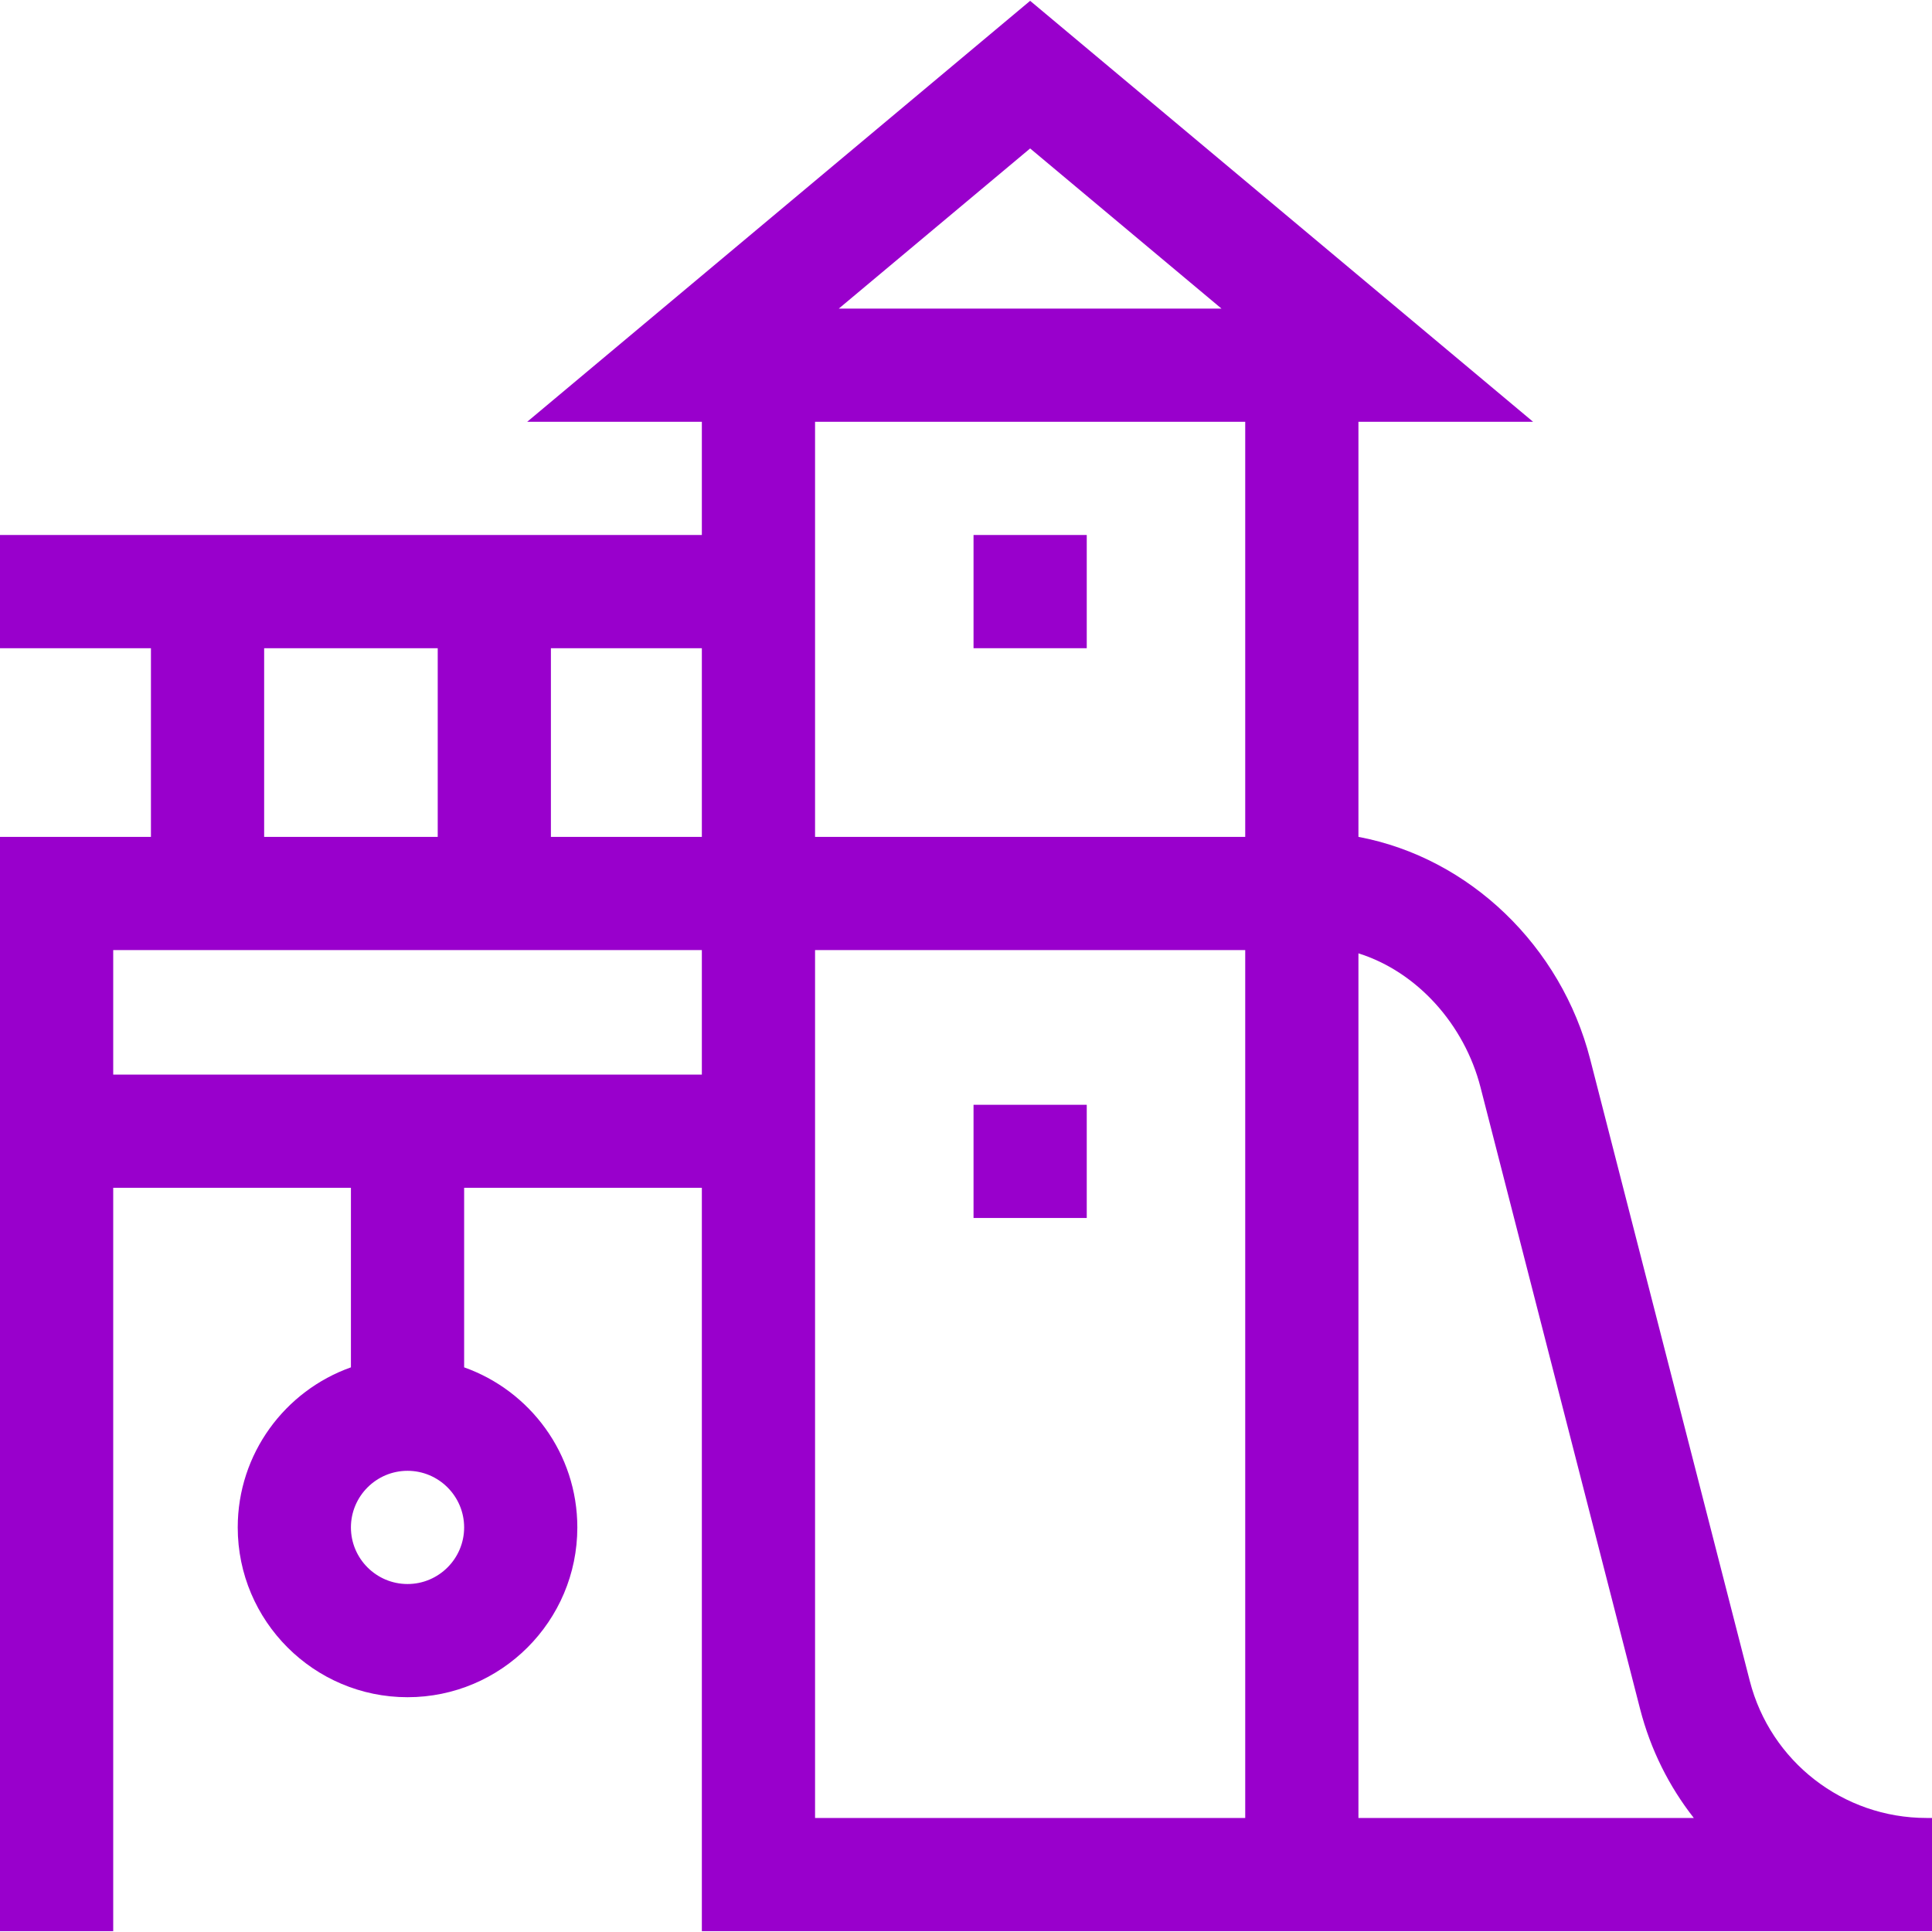 <?xml version="1.0" encoding="utf-8"?>
<svg xmlns="http://www.w3.org/2000/svg" fill="none" height="100%" overflow="visible" preserveAspectRatio="none" style="display: block;" viewBox="0 0 80 80" width="100%">
<g clip-path="url(#clip0_0_71)" id="park_8351612 (1) 1">
<g id="Group">
<path d="M40.312 22.153H45V26.841H40.312V22.153Z" fill="#9900CC" id="Vector"/>
<path d="M40.312 45.747H45V50.434H40.312V45.747Z" fill="#9900CC" id="Vector_2"/>
<path d="M79.773 75.278C76.322 75.278 73.312 72.943 72.454 69.6L65.844 43.853C64.646 39.184 60.855 35.518 56.25 34.653V17.466H63.483L42.656 0.034L21.829 17.466H29.062V22.153H0V26.841H6.25V34.653H0V79.966H4.688V49.184H14.531V56.619C11.803 57.586 9.844 60.191 9.844 63.247C9.844 67.124 12.998 70.278 16.875 70.278C20.752 70.278 23.906 67.124 23.906 63.247C23.906 60.191 21.947 57.586 19.219 56.619V49.184H29.062V79.966H80V75.278H79.773ZM10.938 26.841H18.125V34.653H10.938V26.841ZM16.875 65.591C15.583 65.591 14.531 64.539 14.531 63.247C14.531 61.955 15.583 60.903 16.875 60.903C18.167 60.903 19.219 61.955 19.219 63.247C19.219 64.539 18.167 65.591 16.875 65.591ZM29.062 44.497H4.688V39.341H29.062V44.497ZM29.062 34.653H22.812V26.841H29.062V34.653ZM42.656 6.147L50.579 12.778H34.733L42.656 6.147ZM51.562 75.278H33.75V39.341H51.562V75.278ZM51.562 34.653H33.75V17.466H51.562V34.653ZM56.25 75.278V39.476C58.693 40.243 60.641 42.436 61.304 45.019L67.913 70.766C68.346 72.449 69.114 73.975 70.137 75.278H56.25Z" fill="#9900CC" id="Vector_3"/>
</g>
</g>
<defs>
<clipPath id="clip0_0_71">
<rect fill="white" height="80" width="80"/>
</clipPath>
</defs>
</svg>